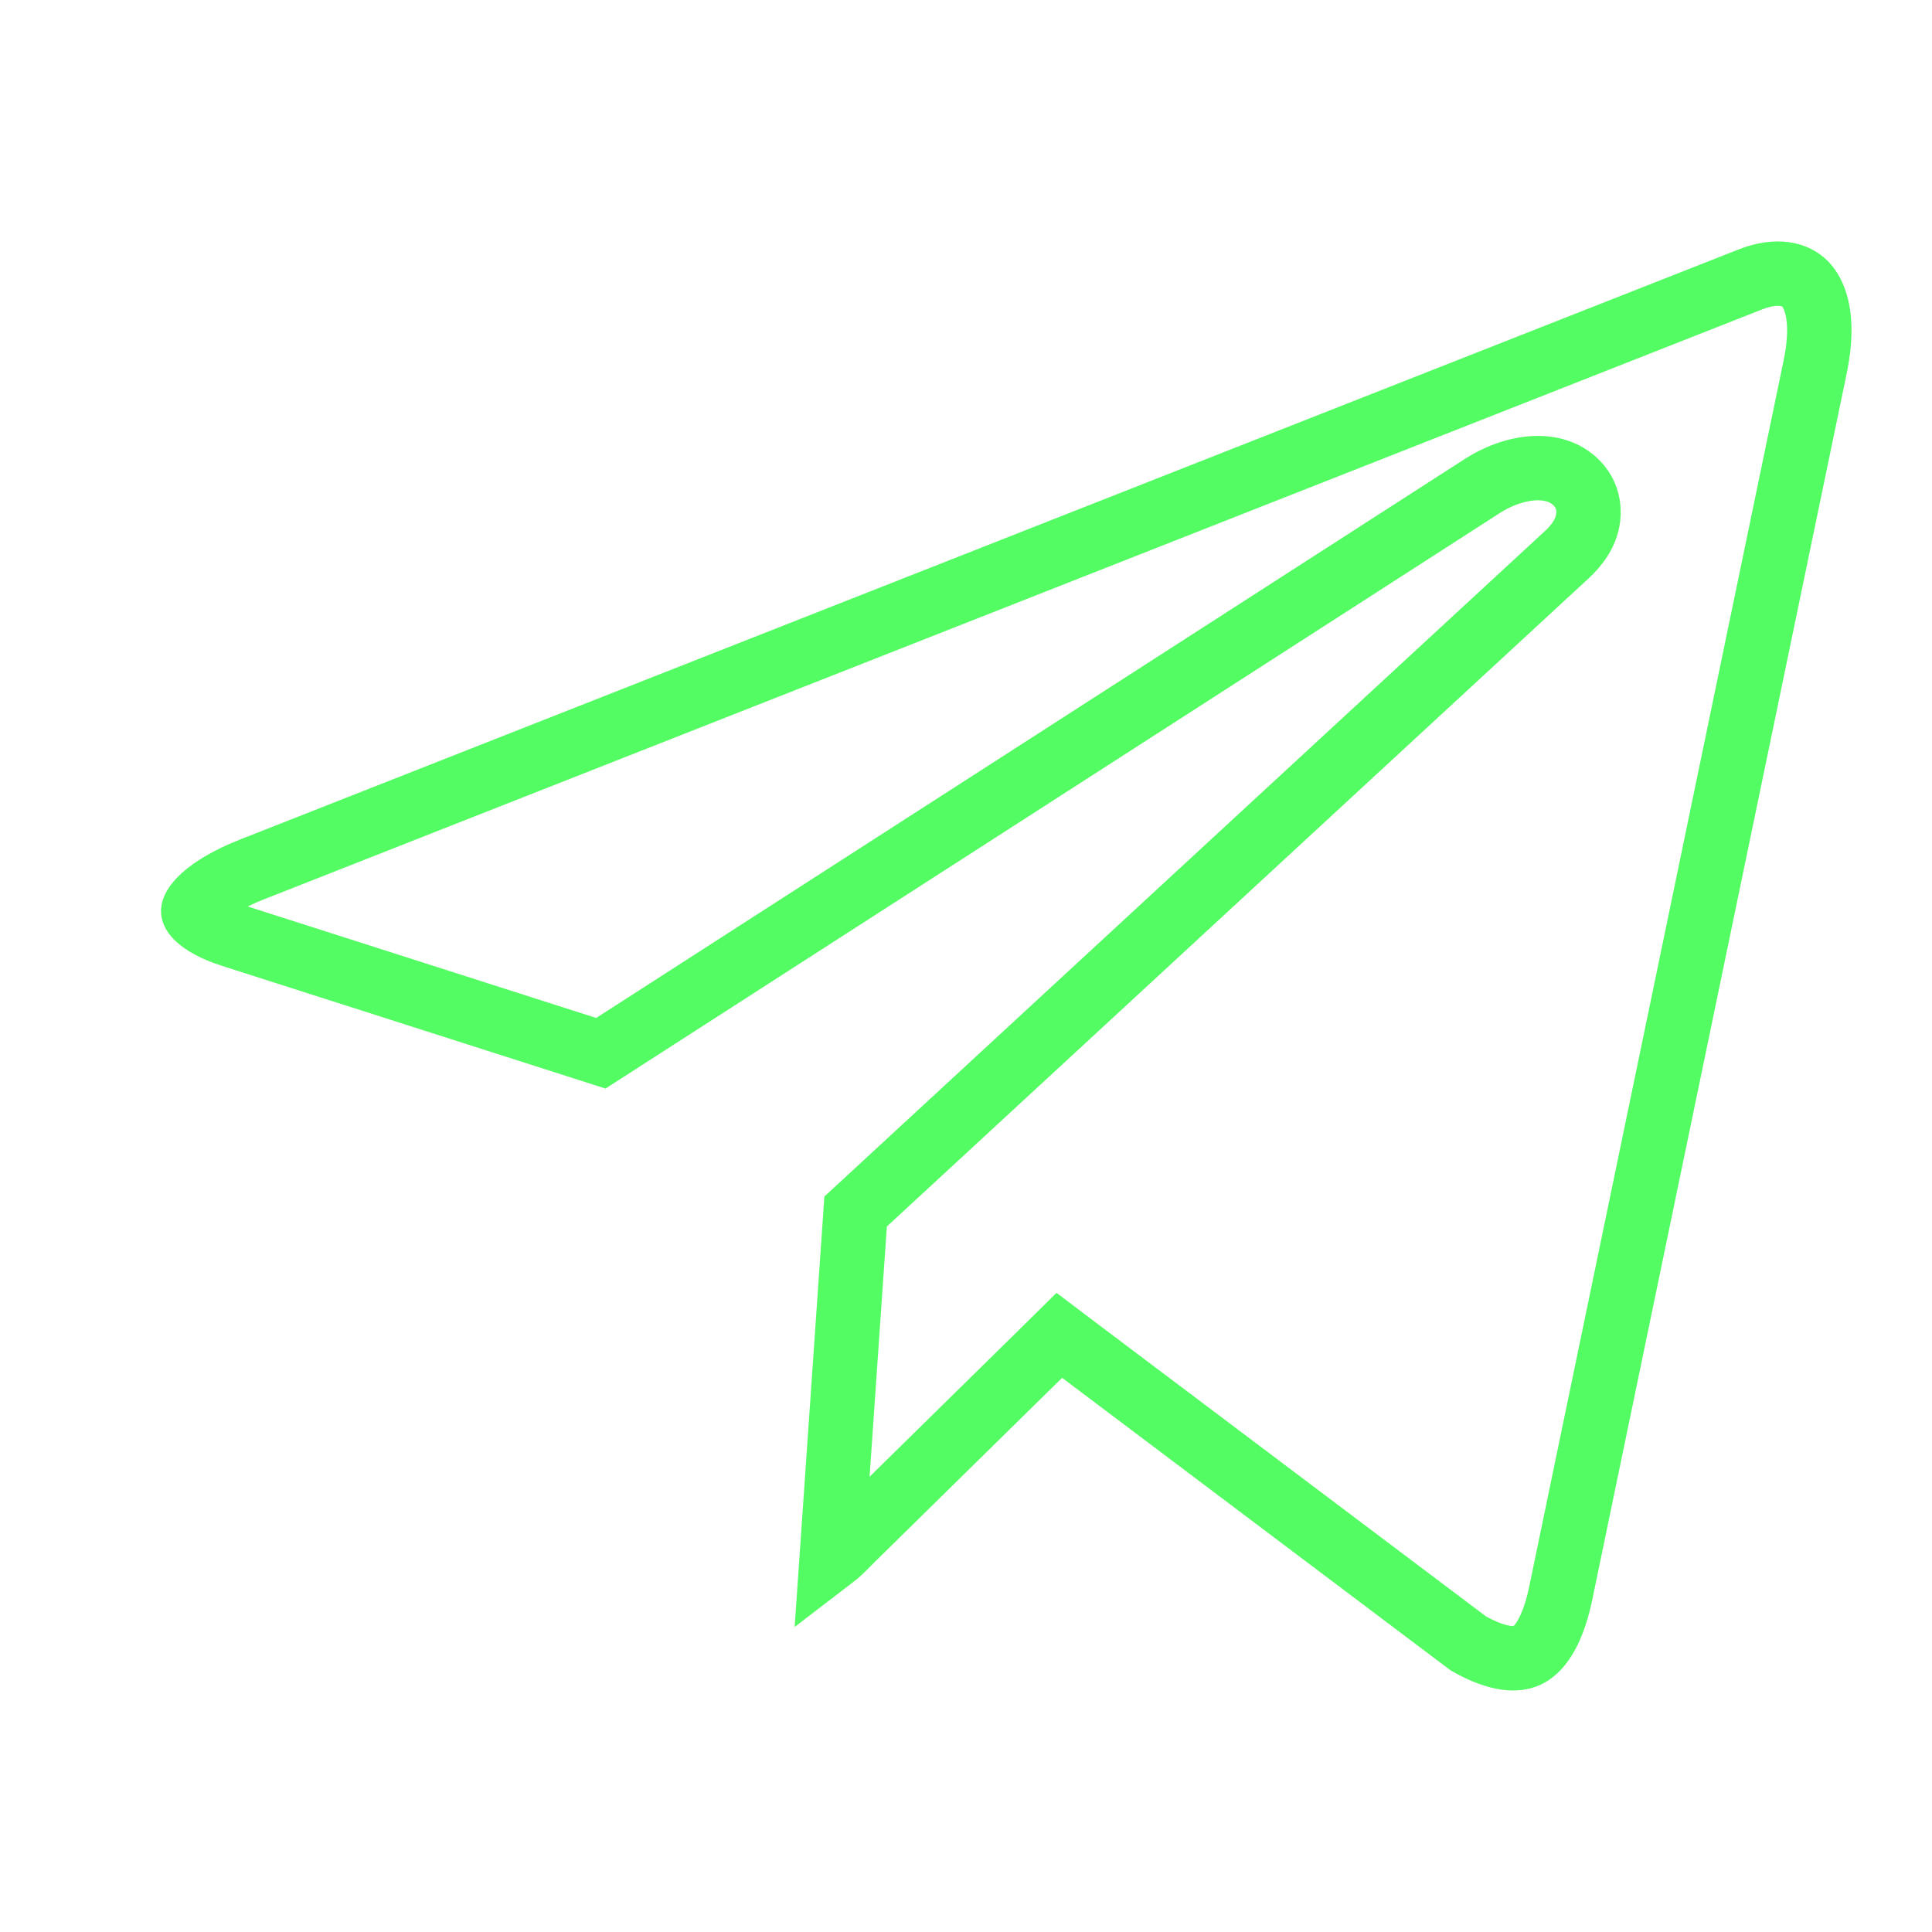 <?xml version="1.0" encoding="UTF-8"?> <svg xmlns="http://www.w3.org/2000/svg" width="30" height="30" viewBox="0 0 30 30" fill="none"> <path d="M28.186 5.696L28.186 5.696L24.225 24.787C24.088 25.4 23.873 25.631 23.713 25.706C23.561 25.777 23.282 25.79 22.803 25.521L16.793 20.995L16.449 20.735L16.142 21.038L13.229 23.901L13.229 23.901L13.222 23.908C13.093 24.04 13.002 24.13 12.914 24.197L13.286 18.812L24.324 8.618C24.324 8.618 24.325 8.617 24.325 8.617C24.48 8.475 24.656 8.259 24.666 7.978C24.678 7.623 24.432 7.405 24.207 7.323C24.001 7.248 23.775 7.259 23.579 7.305C23.375 7.352 23.162 7.446 22.956 7.586L9.33 16.355L3.601 14.522L3.6 14.522C3.32 14.433 3.153 14.329 3.067 14.247C3.026 14.208 3.01 14.18 3.005 14.166C3 14.155 3 14.149 3 14.145C3.001 14.136 3.014 14.058 3.159 13.927C3.301 13.798 3.54 13.649 3.903 13.504C3.903 13.504 3.903 13.504 3.904 13.504L27.184 4.337C27.185 4.336 27.186 4.336 27.186 4.336C27.604 4.176 27.881 4.26 28.025 4.403C28.18 4.557 28.344 4.936 28.186 5.696Z" stroke="#53FC62"></path> </svg> 